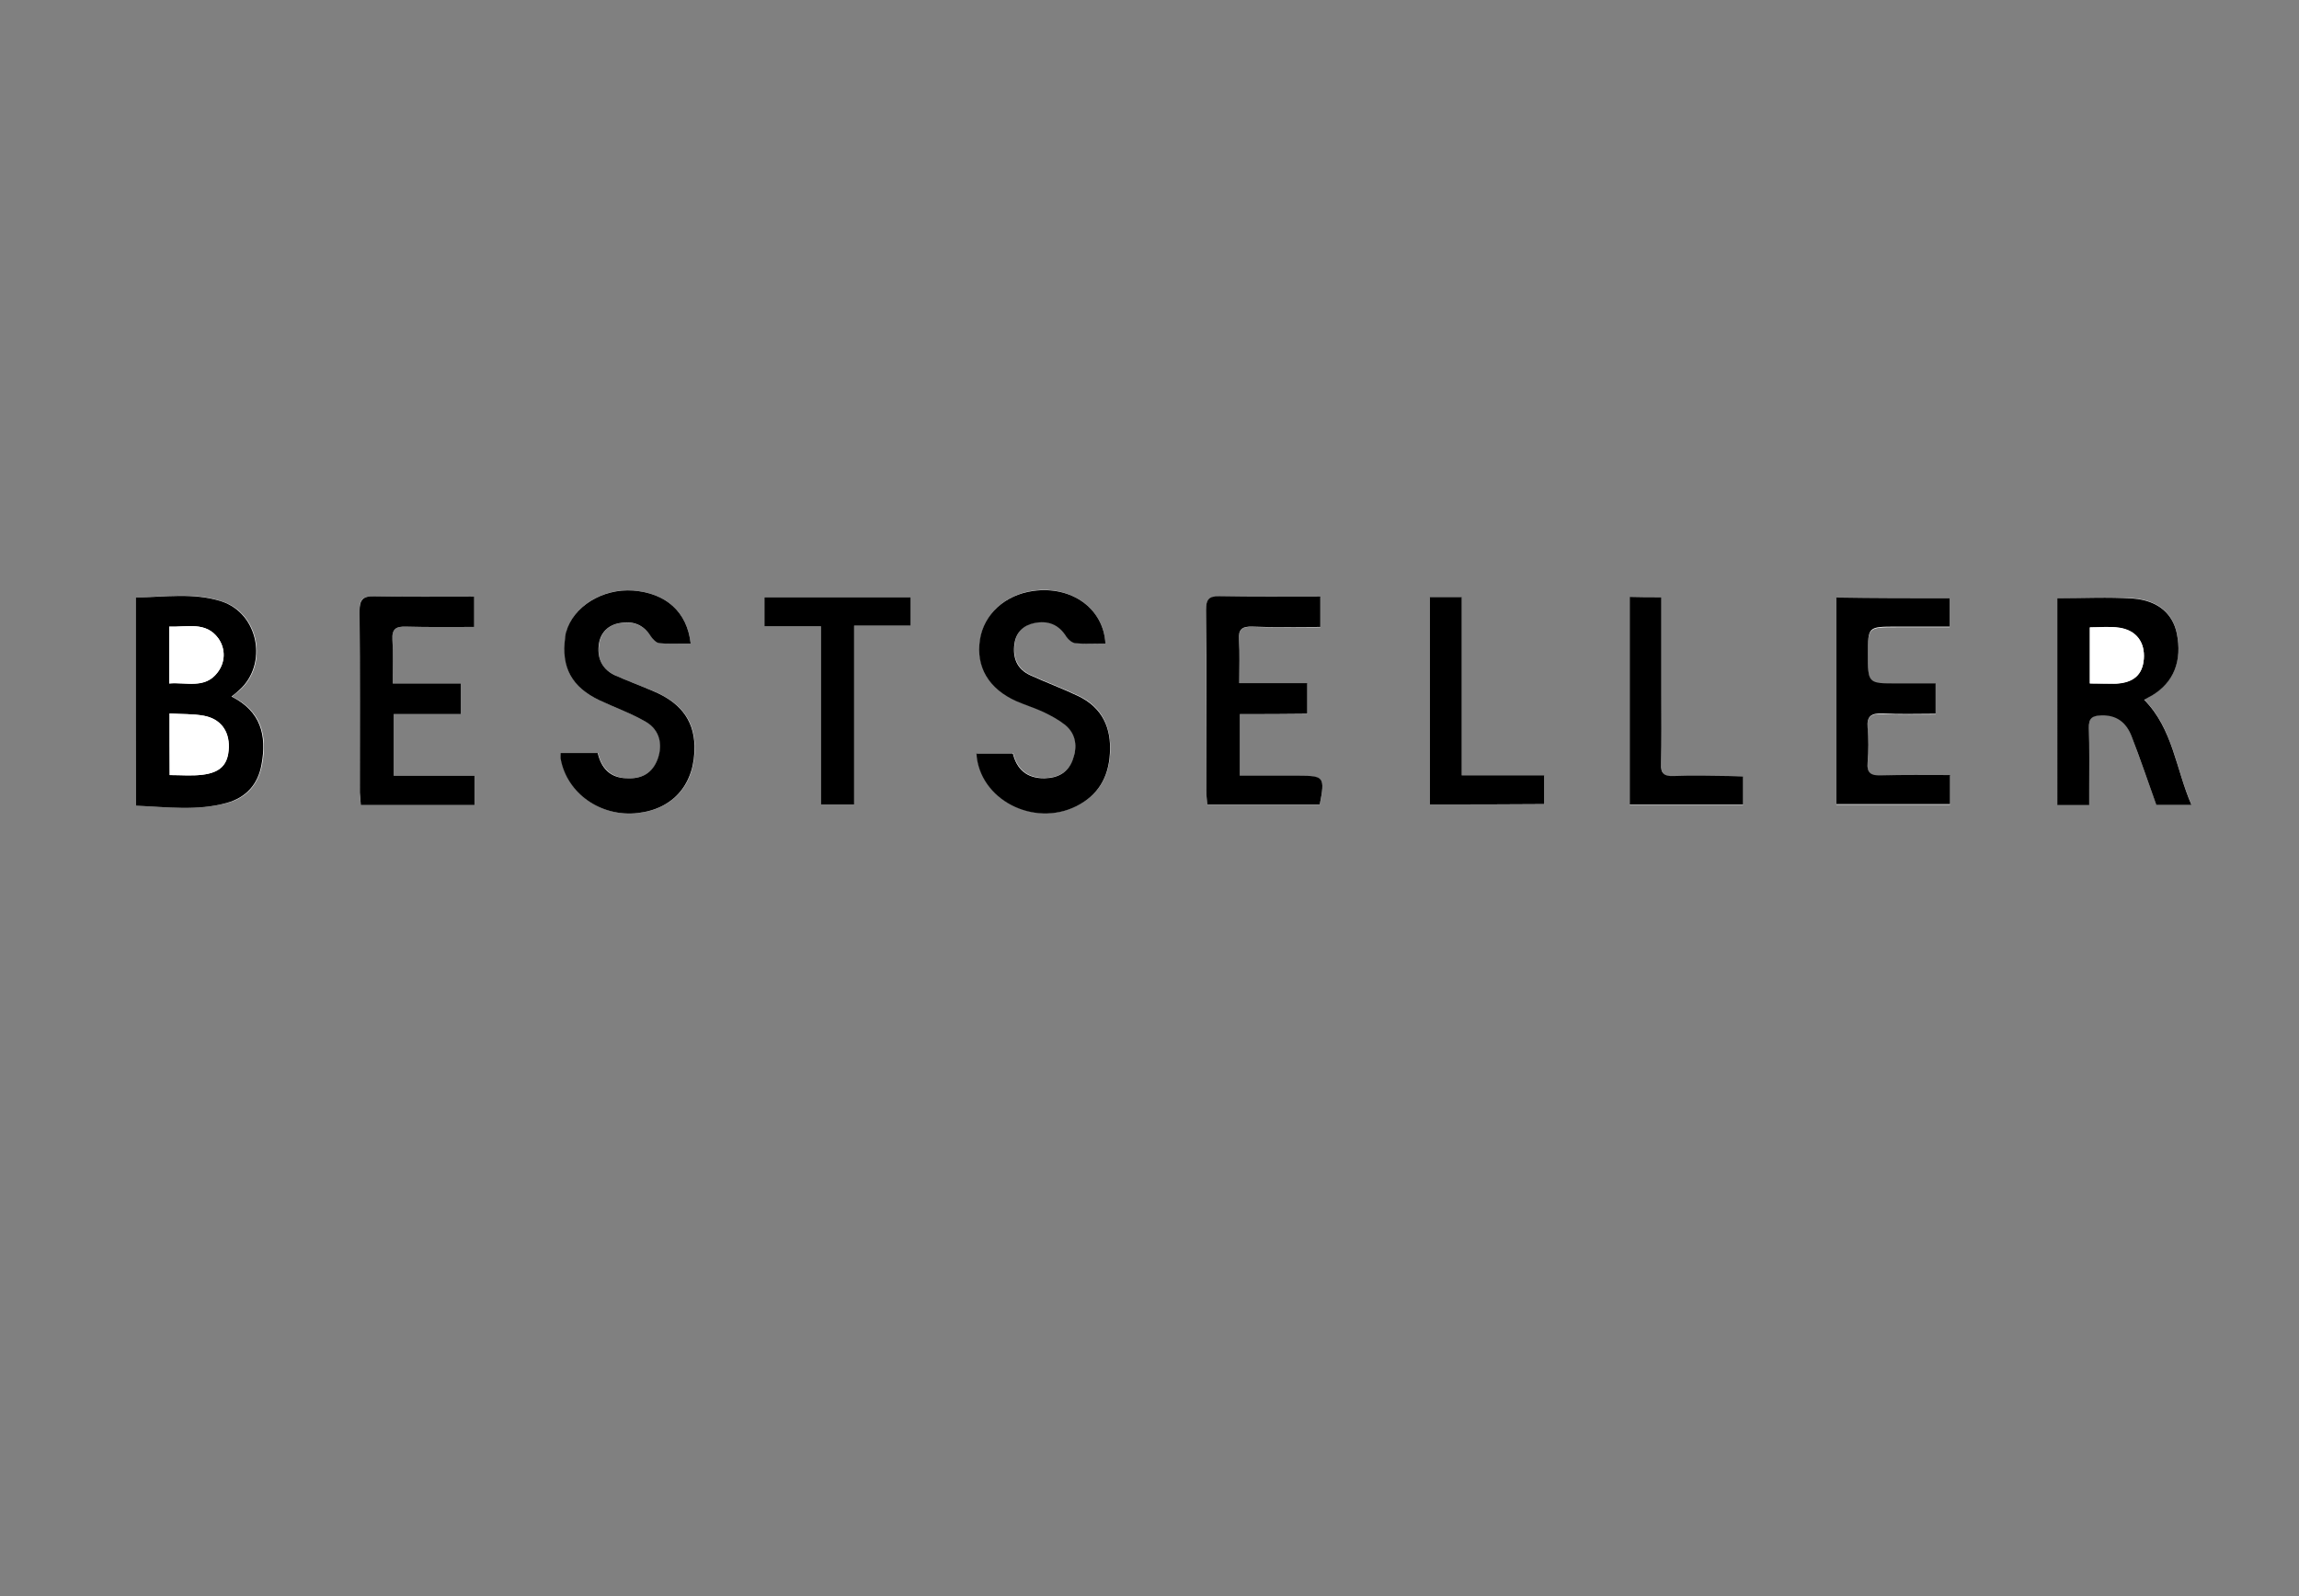 <?xml version="1.0" encoding="utf-8"?>
<!-- Generator: Adobe Illustrator 28.0.0, SVG Export Plug-In . SVG Version: 6.00 Build 0)  -->
<svg version="1.1" id="Lag_1" xmlns="http://www.w3.org/2000/svg" xmlns:xlink="http://www.w3.org/1999/xlink" x="0px" y="0px"
	 viewBox="0 0 720 500" style="enable-background:new 0 0 720 500;" xml:space="preserve">
<rect x="0" y="0" width="720" height="500" fill="#808080" stroke="none"/>
<style type="text/css">
	.st0{fill:#2A4475;}
	.st1{clip-path:url(#SVGID_00000008868278082310153340000014067691771572566932_);fill:#2A4475;}
	.st2{fill:#244486;}
	.st3{fill:none;}
	.st4{fill:#009DE0;}
	.st5{fill:#F4492B;}
	.st6{clip-path:url(#SVGID_00000137834033597168432760000001978231880578386578_);fill:#001B35;}
	.st7{fill-rule:evenodd;clip-rule:evenodd;fill:#001B35;}
	.st8{fill:#FDFDFD;}
	.st9{fill:#00A814;}
	.st10{fill:#01461A;}
	.st11{fill:#004D1A;}
	.st12{fill:#EEBC24;}
	.st13{fill:#009A14;}
	.st14{fill:#00A113;}
	.st15{fill:#00A613;}
	.st16{fill:#005419;}
	.st17{fill:#EEC22F;}
	.st18{fill:#EEC534;}
	.st19{fill:#EEB00F;}
	.st20{fill:#EDBE28;}
	.st21{fill:#009414;}
	.st22{fill:#EEC535;}
	.st23{fill:#006018;}
	.st24{fill:#EED74F;}
	.st25{fill:#EEB416;}
	.st26{fill:#EEDA52;}
	.st27{fill:#EEB81C;}
	.st28{fill:#EEB91F;}
	.st29{fill:#EEB618;}
	.st30{fill:#EEB517;}
	.st31{fill:#EEB313;}
	.st32{fill:#EEAD09;}
	.st33{fill:#EED44A;}
	.st34{fill:#006618;}
	.st35{fill:#007017;}
	.st36{fill:#008E15;}
	.st37{fill:#EEC12C;}
	.st38{fill:#EED146;}
	.st39{fill:#008816;}
	.st40{fill:#EEAF0C;}
	.st41{fill:#007117;}
	.st42{fill:#EEAB06;}
	.st43{fill:#007E16;}
	.st44{fill:#009215;}
	.st45{fill:#EEC635;}
	.st46{fill:#01A814;}
	.st47{fill:#EEA902;}
	.st48{fill:#007617;}
	.st49{fill:#006B17;}
	.st50{fill:#EEC02B;}
	.st51{fill:#EEC331;}
	.st52{fill:#EECA3C;}
	.st53{fill:#009914;}
	.st54{fill:#EEAD08;}
	.st55{fill:#EECE42;}
	.st56{fill:#EEC93C;}
	.st57{fill:#00A114;}
	.st58{fill:#005A19;}
	.st59{fill:#EECF43;}
	.st60{fill:#EECC40;}
	.st61{fill:#007C17;}
	.st62{fill:#008316;}
	.st63{fill:#EED247;}
	.st64{fill:#006319;}
	.st65{fill:#008616;}
	.st66{fill:#005319;}
	.st67{fill:#009415;}
	.st68{fill:#005C19;}
	.st69{fill:#008C15;}
	.st70{fill:#007A16;}
	.st71{fill:#018216;}
	.st72{fill:#007917;}
	.st73{fill:#004F1A;}
	.st74{fill:#00471A;}
	.st75{fill:#00481B;}
	.st76{fill:#005519;}
	.st77{fill:#00A013;}
	.st78{fill:#009F13;}
	.st79{fill:#005919;}
	.st80{fill:#009113;}
	.st81{fill:#EEDC55;}
	.st82{fill:#007517;}
	.st83{fill:#008216;}
	.st84{fill:#006C17;}
	.st85{fill:#006A18;}
	.st86{fill:#008116;}
	.st87{fill:#008F14;}
	.st88{fill:#FCFDFC;}
	.st89{fill:#007717;}
	.st90{fill:#006118;}
	.st91{fill:#008A15;}
	.st92{fill:#008016;}
	.st93{fill:#006718;}
	.st94{fill:#00481A;}
	.st95{fill:#004D19;}
	.st96{fill:#004A19;}
	.st97{fill:#009A13;}
	.st98{fill:#009213;}
	.st99{fill:#005218;}
	.st100{fill:#009713;}
	.st101{fill:#005518;}
	.st102{fill:#006218;}
	.st103{fill:#005618;}
	.st104{fill:#008015;}
	.st105{fill:#005C18;}
	.st106{fill:#007C16;}
	.st107{fill:#008F13;}
	.st108{fill:#007018;}
	.st109{fill:#008914;}
	.st110{fill:#006F17;}
	.st111{fill:#006A17;}
	.st112{fill:#008515;}
	.st113{fill:#015A18;}
	.st114{fill:#008115;}
	.st115{fill:#018714;}
	.st116{fill:#03691A;}
	.st117{fill:#028E14;}
	.st118{fill:#008D14;}
	.st119{fill:#005B18;}
	.st120{fill:#008615;}
	.st121{fill:#006818;}
	.st122{fill:#005818;}
	.st123{fill:#006518;}
	.st124{fill:#007716;}
	.st125{fill:#007D16;}
	.st126{fill:#006E17;}
	.st127{fill:#007217;}
	.st128{fill:#005D18;}
	.st129{fill:#006C18;}
	.st130{fill:#005418;}
	.st131{fill:#00A512;}
	.st132{fill:#007B17;}
	.st133{fill:#008A14;}
	.st134{fill:#018516;}
	.st135{fill:#EFDF59;}
	.st136{fill:#F6FAF6;}
	.st137{fill:#018C14;}
	.st138{fill:#028517;}
	.st139{fill:#29903A;}
	.st140{fill:#C20E1A;}
	.st141{fill:#FFFFFF;}
	.st142{fill:#284881;}
	.st143{fill:#569969;}
	.st144{fill:#FEFEFE;}
	.st145{fill:#222221;}
	.st146{fill:#E2A41A;}
	.st147{fill:#3B61A7;}
	.st148{fill:#FBFDFD;}
	.st149{fill:#049A9A;}
	.st150{fill:#029999;}
	.st151{fill:#7A7A79;}
	.st152{fill:#231815;}
	.st153{fill:#0097E0;}
	.st154{fill:#6F2595;}
	.st155{fill:#D16CA5;}
	.st156{fill:#A861AB;}
	.st157{fill:#CF66A1;}
	.st158{fill:#CB5B9A;}
	.st159{fill:#CD619E;}
	.st160{fill:#AC67AD;}
	.st161{fill:#B16DB0;}
	.st162{fill:#AD0866;}
	.st163{fill:#812990;}
	.st164{fill:#C54B90;}
	.st165{fill:#C75194;}
	.st166{fill:#A159A8;}
	.st167{fill:#CA5697;}
	.st168{fill:#D576AB;}
	.st169{fill:#C3418A;}
	.st170{fill:#7E2790;}
	.st171{fill:#C95D9B;}
	.st172{fill:#9C53A5;}
	.st173{fill:#B56FB1;}
	.st174{fill:#C13B87;}
	.st175{fill:#D371A8;}
	.st176{fill:#C4468D;}
	.st177{fill:#C5498F;}
	.st178{fill:#AA0061;}
	.st179{fill:#A35CA9;}
	.st180{fill:#AE68AE;}
	.st181{fill:#D77CAF;}
	.st182{fill:#BE3985;}
	.st183{fill:#C55394;}
	.st184{fill:#B41D73;}
	.st185{fill:#BB77B4;}
	.st186{fill:#BB2F7F;}
	.st187{fill:#C34A8F;}
	.st188{fill:#C74E93;}
	.st189{fill:#C75998;}
	.st190{fill:#AA0161;}
	.st191{fill:#C2428A;}
	.st192{fill:#B92B7C;}
	.st193{fill:#B72378;}
	.st194{fill:#C13E88;}
	.st195{fill:#A760AA;}
	.st196{fill:#AA0162;}
	.st197{fill:#C0428A;}
	.st198{fill:#AB0262;}
	.st199{fill:#D980B1;}
	.st200{fill:#984EA3;}
	.st201{fill:#B0156F;}
	.st202{fill:#C95295;}
	.st203{fill:#DA84B4;}
	.st204{fill:#CB5798;}
	.st205{fill:#BF7CB6;}
	.st206{fill:#AE0D68;}
	.st207{fill:#AB0363;}
	.st208{fill:#AA0262;}
	.st209{fill:#BF3784;}
	.st210{fill:#B0116B;}
	.st211{fill:#C482B9;}
	.st212{fill:#BE3482;}
	.st213{fill:#C086BC;}
	.st214{fill:#AB0463;}
	.st215{fill:#BF7DB6;}
	.st216{fill:#964BA0;}
	.st217{fill:#8F1178;}
	.st218{fill:#CE6EA5;}
	.st219{fill:#AA0464;}
	.st220{fill:#B774B3;}
	.st221{fill:#971679;}
	.st222{fill:#A25BA8;}
	.st223{fill:#872D91;}
	.st224{fill:#CC95C3;}
	.st225{fill:#CB659F;}
	.st226{fill:#B92E7F;}
	.st227{fill:#FFFEFE;}
	.st228{fill:#AA64AC;}
	.st229{fill:#B42278;}
	.st230{fill:#B72A7D;}
	.st231{fill:#AA0866;}
	.st232{fill:#AE0F6B;}
	.st233{fill:#9C2583;}
	.st234{fill:#99187A;}
	.st235{fill:#990F73;}
	.st236{fill:#AB0D6A;}
	.st237{fill:#AD146E;}
	.st238{fill:#FEFDFE;}
	.st239{fill:#B11A73;}
	.st240{fill:#AF1B73;}
	.st241{fill:#AC0A68;}
	.st242{fill:#A2388E;}
	.st243{fill:#CD6AA2;}
	.st244{fill:#A74495;}
	.st245{fill:#CFA6CF;}
	.st246{fill:#AE549F;}
	.st247{fill:#B12378;}
	.st248{fill:#930E74;}
	.st249{fill:#AA0A68;}
	.st250{fill:#AB0766;}
	.st251{fill:#C98FC0;}
	.st252{fill:#9F1273;}
	.st253{fill:#AC0866;}
	.st254{fill:#BB7AB6;}
	.st255{fill:#981D7E;}
	.st256{fill:#AF1871;}
	.st257{fill:#AD116D;}
	.st258{fill:#C589BD;}
	.st259{fill:#BE7FB8;}
	.st260{fill:#C183BA;}
	.st261{fill:#AC2A80;}
	.st262{fill:#AD3588;}
	.st263{fill:#AF4090;}
	.st264{fill:#B24A96;}
	.st265{fill:#B5579E;}
	.st266{fill:#AD2F83;}
	.st267{fill:#AC1F78;}
	.st268{fill:#AA116E;}
	.st269{fill:#AF116C;}
	.st270{fill:#B359A0;}
	.st271{fill:#B761A5;}
	.st272{fill:#BA6AAB;}
	.st273{fill:#BE7AB5;}
	.st274{fill:#C286BC;}
	.st275{fill:#C793C4;}
	.st276{fill:#D3B0D5;}
	.st277{fill:#CC9FCB;}
	.st278{fill:#D9B9DA;}
	.st279{fill:#B4297C;}
	.st280{fill:#B73180;}
	.st281{fill:#C48DC0;}
	.st282{fill:#A01A79;}
	.st283{fill:#9D2481;}
	.st284{fill:#B41F74;}
	.st285{fill:#A02F88;}
	.st286{fill:#B24F9A;}
	.st287{fill:#BB72B0;}
	.st288{fill:#D7B9DA;}
	.st289{fill:#E1CBE4;}
	.st290{fill:#DCC2DF;}
	.st291{fill:#E3CBE3;}
	.st292{fill:#E6D5E9;}
	.st293{fill:#B72679;}
	.st294{fill:#A5267F;}
	.st295{fill:#BE3C86;}
	.st296{fill:#BA2F7E;}
	.st297{fill:#A5368B;}
	.st298{fill:#ECDFEF;}
	.st299{fill:#A82F86;}
	.st300{fill:#C44E91;}
	.st301{fill:#AC4896;}
	.st302{fill:#AC3F8F;}
	.st303{fill:#AA398B;}
	.st304{fill:#F2E8F3;}
	.st305{fill:#B0539D;}
	.st306{fill:#B35BA2;}
	.st307{fill:#B665A8;}
	.st308{fill-rule:evenodd;clip-rule:evenodd;}
	.st309{fill-rule:evenodd;clip-rule:evenodd;fill:#F1F1F2;}
	.st310{fill-rule:evenodd;clip-rule:evenodd;fill:#E8E9EA;}
	.st311{fill-rule:evenodd;clip-rule:evenodd;fill:#DFE0E1;}
	.st312{fill-rule:evenodd;clip-rule:evenodd;fill:#D7D8D9;}
	.st313{fill-rule:evenodd;clip-rule:evenodd;fill:#CECFD1;}
	.st314{fill-rule:evenodd;clip-rule:evenodd;fill:#C6C7C9;}
	.st315{fill-rule:evenodd;clip-rule:evenodd;fill:#BDBFC1;}
	.st316{fill-rule:evenodd;clip-rule:evenodd;fill:#B5B6B8;}
	.st317{fill-rule:evenodd;clip-rule:evenodd;fill:#ACAEB0;}
	.st318{fill-rule:evenodd;clip-rule:evenodd;fill:#A4A6A8;}
	.st319{fill-rule:evenodd;clip-rule:evenodd;fill:#9C9EA0;}
	.st320{fill-rule:evenodd;clip-rule:evenodd;fill:#949698;}
	.st321{fill-rule:evenodd;clip-rule:evenodd;fill:#8D8E91;}
	.st322{fill-rule:evenodd;clip-rule:evenodd;fill:#87898B;}
	.st323{fill-rule:evenodd;clip-rule:evenodd;fill:#808183;}
	.st324{fill-rule:evenodd;clip-rule:evenodd;fill:#787A7C;}
	.st325{fill-rule:evenodd;clip-rule:evenodd;fill:#717274;}
	.st326{fill-rule:evenodd;clip-rule:evenodd;fill:#696A6C;}
	.st327{fill-rule:evenodd;clip-rule:evenodd;fill:#616264;}
	.st328{fill-rule:evenodd;clip-rule:evenodd;fill:#59595B;}
	.st329{fill-rule:evenodd;clip-rule:evenodd;fill:#505052;}
	.st330{fill-rule:evenodd;clip-rule:evenodd;fill:#474749;}
	.st331{fill-rule:evenodd;clip-rule:evenodd;fill:#3B3B3C;}
	.st332{fill-rule:evenodd;clip-rule:evenodd;fill:#272728;}
	.st333{fill-rule:evenodd;clip-rule:evenodd;fill:#2360A5;}
	.st334{fill-rule:evenodd;clip-rule:evenodd;fill:#2560A5;}
	.st335{fill-rule:evenodd;clip-rule:evenodd;fill:#2561A6;}
	.st336{fill-rule:evenodd;clip-rule:evenodd;fill:#2762A6;}
	.st337{fill-rule:evenodd;clip-rule:evenodd;fill:#2763A7;}
	.st338{fill-rule:evenodd;clip-rule:evenodd;fill:#2963A7;}
	.st339{fill-rule:evenodd;clip-rule:evenodd;fill:#2C63A7;}
	.st340{fill-rule:evenodd;clip-rule:evenodd;fill:#2C64A8;}
	.st341{fill-rule:evenodd;clip-rule:evenodd;fill:#2E64A8;}
	.st342{fill-rule:evenodd;clip-rule:evenodd;fill:#2F65A9;}
	.st343{fill-rule:evenodd;clip-rule:evenodd;fill:#3166AA;}
	.st344{fill-rule:evenodd;clip-rule:evenodd;fill:#3367AA;}
	.st345{fill-rule:evenodd;clip-rule:evenodd;fill:#3568AB;}
	.st346{fill-rule:evenodd;clip-rule:evenodd;fill:#3868AB;}
	.st347{fill-rule:evenodd;clip-rule:evenodd;fill:#3A69AC;}
	.st348{fill-rule:evenodd;clip-rule:evenodd;fill:#3C6BAD;}
	.st349{fill-rule:evenodd;clip-rule:evenodd;fill:#3E6BAD;}
	.st350{fill-rule:evenodd;clip-rule:evenodd;fill:#406BAD;}
	.st351{fill-rule:evenodd;clip-rule:evenodd;fill:#406CAE;}
	.st352{fill-rule:evenodd;clip-rule:evenodd;fill:#426DAE;}
	.st353{fill-rule:evenodd;clip-rule:evenodd;fill:#416EAE;}
	.st354{fill-rule:evenodd;clip-rule:evenodd;fill:#436EAE;}
	.st355{fill-rule:evenodd;clip-rule:evenodd;fill:#456EAE;}
	.st356{fill-rule:evenodd;clip-rule:evenodd;fill:#456FAF;}
	.st357{fill-rule:evenodd;clip-rule:evenodd;fill:#4770AF;}
	.st358{fill-rule:evenodd;clip-rule:evenodd;fill:#4971B0;}
	.st359{fill-rule:evenodd;clip-rule:evenodd;fill:#4B71B0;}
	.st360{fill-rule:evenodd;clip-rule:evenodd;fill:#4B73B1;}
	.st361{fill-rule:evenodd;clip-rule:evenodd;fill:#4D73B1;}
	.st362{fill-rule:evenodd;clip-rule:evenodd;fill:#4F74B2;}
	.st363{fill-rule:evenodd;clip-rule:evenodd;fill:#5175B2;}
	.st364{fill-rule:evenodd;clip-rule:evenodd;fill:#5276B3;}
	.st365{fill-rule:evenodd;clip-rule:evenodd;fill:#5476B3;}
	.st366{fill-rule:evenodd;clip-rule:evenodd;fill:#5478B4;}
	.st367{fill-rule:evenodd;clip-rule:evenodd;fill:#5678B4;}
	.st368{fill-rule:evenodd;clip-rule:evenodd;fill:#5779B6;}
	.st369{fill-rule:evenodd;clip-rule:evenodd;fill:#597AB7;}
	.st370{fill-rule:evenodd;clip-rule:evenodd;fill:#5A7BB7;}
	.st371{fill-rule:evenodd;clip-rule:evenodd;fill:#5C7CB8;}
	.st372{fill-rule:evenodd;clip-rule:evenodd;fill:#5E7DB8;}
	.st373{fill-rule:evenodd;clip-rule:evenodd;fill:#5E7EB9;}
	.st374{fill-rule:evenodd;clip-rule:evenodd;fill:#607EB9;}
	.st375{fill-rule:evenodd;clip-rule:evenodd;fill:#617FB9;}
	.st376{fill-rule:evenodd;clip-rule:evenodd;fill:#6280BA;}
	.st377{fill-rule:evenodd;clip-rule:evenodd;fill:#6381BA;}
	.st378{fill-rule:evenodd;clip-rule:evenodd;fill:#6582BB;}
	.st379{fill-rule:evenodd;clip-rule:evenodd;fill:#6783BB;}
	.st380{fill-rule:evenodd;clip-rule:evenodd;fill:#6984BC;}
	.st381{fill-rule:evenodd;clip-rule:evenodd;fill:#6A86BE;}
	.st382{fill-rule:evenodd;clip-rule:evenodd;fill:#6C86BE;}
	.st383{fill-rule:evenodd;clip-rule:evenodd;fill:#6E88BF;}
	.st384{fill-rule:evenodd;clip-rule:evenodd;fill:#708AC0;}
	.st385{fill-rule:evenodd;clip-rule:evenodd;fill:#718AC0;}
	.st386{fill-rule:evenodd;clip-rule:evenodd;fill:#738CC1;}
	.st387{fill-rule:evenodd;clip-rule:evenodd;fill:#758DC1;}
	.st388{fill-rule:evenodd;clip-rule:evenodd;fill:#778FC2;}
	.st389{fill-rule:evenodd;clip-rule:evenodd;fill:#788FC2;}
	.st390{fill-rule:evenodd;clip-rule:evenodd;fill:#7A92C5;}
	.st391{fill-rule:evenodd;clip-rule:evenodd;fill:#7B92C5;}
	.st392{fill-rule:evenodd;clip-rule:evenodd;fill:#7D93C5;}
	.st393{fill-rule:evenodd;clip-rule:evenodd;fill:#7D94C6;}
	.st394{fill-rule:evenodd;clip-rule:evenodd;fill:#7F95C7;}
	.st395{fill-rule:evenodd;clip-rule:evenodd;fill:#7F96C8;}
	.st396{fill-rule:evenodd;clip-rule:evenodd;fill:#8197C8;}
	.st397{fill-rule:evenodd;clip-rule:evenodd;fill:#8297C8;}
	.st398{fill-rule:evenodd;clip-rule:evenodd;fill:#8399C9;}
	.st399{fill-rule:evenodd;clip-rule:evenodd;fill:#8499C9;}
	.st400{fill-rule:evenodd;clip-rule:evenodd;fill:#869AC9;}
	.st401{fill-rule:evenodd;clip-rule:evenodd;fill:#869BCA;}
	.st402{fill-rule:evenodd;clip-rule:evenodd;fill:#889CCA;}
	.st403{fill-rule:evenodd;clip-rule:evenodd;fill:#8A9CCB;}
	.st404{fill-rule:evenodd;clip-rule:evenodd;fill:#8A9ECC;}
	.st405{fill-rule:evenodd;clip-rule:evenodd;fill:#8C9ECC;}
	.st406{fill-rule:evenodd;clip-rule:evenodd;fill:#8CA0CD;}
	.st407{fill-rule:evenodd;clip-rule:evenodd;fill:#8EA0CD;}
	.st408{fill-rule:evenodd;clip-rule:evenodd;fill:#8FA1CD;}
	.st409{fill-rule:evenodd;clip-rule:evenodd;fill:#90A2CE;}
	.st410{fill-rule:evenodd;clip-rule:evenodd;fill:#91A3CE;}
	.st411{fill-rule:evenodd;clip-rule:evenodd;fill:#94A5D0;}
	.st412{fill-rule:evenodd;clip-rule:evenodd;fill:#95A7D1;}
	.st413{fill-rule:evenodd;clip-rule:evenodd;fill:#97A7D2;}
	.st414{fill-rule:evenodd;clip-rule:evenodd;fill:#99A9D3;}
	.st415{fill-rule:evenodd;clip-rule:evenodd;fill:#9BAAD3;}
	.st416{fill-rule:evenodd;clip-rule:evenodd;fill:#9DACD4;}
	.st417{fill-rule:evenodd;clip-rule:evenodd;fill:#9FAFD6;}
	.st418{fill-rule:evenodd;clip-rule:evenodd;fill:#A1AFD6;}
	.st419{fill-rule:evenodd;clip-rule:evenodd;fill:#A3B1D7;}
	.st420{fill-rule:evenodd;clip-rule:evenodd;fill:#A5B4D8;}
	.st421{fill-rule:evenodd;clip-rule:evenodd;fill:#A7B4D9;}
	.st422{fill-rule:evenodd;clip-rule:evenodd;fill:#A9B7DA;}
	.st423{fill-rule:evenodd;clip-rule:evenodd;fill:#ABB8DA;}
	.st424{fill-rule:evenodd;clip-rule:evenodd;fill:#ACB9DB;}
	.st425{fill-rule:evenodd;clip-rule:evenodd;fill:#AEBADB;}
	.st426{fill-rule:evenodd;clip-rule:evenodd;fill:#B0BBDB;}
	.st427{fill-rule:evenodd;clip-rule:evenodd;fill:#B0BCDD;}
	.st428{fill-rule:evenodd;clip-rule:evenodd;fill:#B2BDDD;}
	.st429{fill-rule:evenodd;clip-rule:evenodd;fill:#B4BFDE;}
	.st430{fill-rule:evenodd;clip-rule:evenodd;fill:#B6C0DE;}
	.st431{fill-rule:evenodd;clip-rule:evenodd;fill:#B9C3E0;}
	.st432{fill-rule:evenodd;clip-rule:evenodd;fill:#BBC3E0;}
	.st433{fill-rule:evenodd;clip-rule:evenodd;fill:#BBC5E1;}
	.st434{fill-rule:evenodd;clip-rule:evenodd;fill:#BDC6E1;}
	.st435{fill-rule:evenodd;clip-rule:evenodd;fill:#C1CBE5;}
	.st436{fill-rule:evenodd;clip-rule:evenodd;fill:#C3CBE5;}
	.st437{fill-rule:evenodd;clip-rule:evenodd;fill:#C6CEE7;}
	.st438{fill-rule:evenodd;clip-rule:evenodd;fill:#C8CFE7;}
	.st439{fill-rule:evenodd;clip-rule:evenodd;fill:#C8D1E8;}
	.st440{fill-rule:evenodd;clip-rule:evenodd;fill:#CAD1E8;}
	.st441{fill-rule:evenodd;clip-rule:evenodd;fill:#CDD2E8;}
	.st442{fill-rule:evenodd;clip-rule:evenodd;fill:#CDD4EA;}
	.st443{fill-rule:evenodd;clip-rule:evenodd;fill:#CFD5EA;}
	.st444{fill-rule:evenodd;clip-rule:evenodd;fill:#D0D7EB;}
	.st445{fill-rule:evenodd;clip-rule:evenodd;fill:#D2D8EB;}
	.st446{fill-rule:evenodd;clip-rule:evenodd;fill:#D4D9EB;}
	.st447{fill-rule:evenodd;clip-rule:evenodd;fill:#D4DAED;}
	.st448{fill-rule:evenodd;clip-rule:evenodd;fill:#D6DBED;}
	.st449{fill-rule:evenodd;clip-rule:evenodd;fill:#D7DDEE;}
	.st450{fill-rule:evenodd;clip-rule:evenodd;fill:#D9DEEE;}
	.st451{fill-rule:evenodd;clip-rule:evenodd;fill:#DBDFEE;}
	.st452{fill-rule:evenodd;clip-rule:evenodd;fill:#DCE1F0;}
	.st453{fill-rule:evenodd;clip-rule:evenodd;fill:#DEE2F0;}
	.st454{fill-rule:evenodd;clip-rule:evenodd;fill:#DBDCDD;}
	.st455{fill-rule:evenodd;clip-rule:evenodd;fill:#D9DADB;}
	.st456{fill-rule:evenodd;clip-rule:evenodd;fill:#D5D6D7;}
	.st457{fill-rule:evenodd;clip-rule:evenodd;fill:#D3D4D5;}
	.st458{fill-rule:evenodd;clip-rule:evenodd;fill:#D0D1D3;}
	.st459{fill-rule:evenodd;clip-rule:evenodd;fill:#CCCDCF;}
	.st460{fill-rule:evenodd;clip-rule:evenodd;fill:#CACBCD;}
	.st461{fill-rule:evenodd;clip-rule:evenodd;fill:#C8C9CB;}
	.st462{fill-rule:evenodd;clip-rule:evenodd;fill:#C4C5C7;}
	.st463{fill-rule:evenodd;clip-rule:evenodd;fill:#C1C3C5;}
	.st464{fill-rule:evenodd;clip-rule:evenodd;fill:#BFC1C3;}
	.st465{fill-rule:evenodd;clip-rule:evenodd;fill:#BBBCBF;}
	.st466{fill-rule:evenodd;clip-rule:evenodd;fill:#B9BABC;}
	.st467{fill-rule:evenodd;clip-rule:evenodd;fill:#B7B8BA;}
	.st468{fill-rule:evenodd;clip-rule:evenodd;fill:#B3B4B6;}
	.st469{fill-rule:evenodd;clip-rule:evenodd;fill:#B0B2B4;}
	.st470{fill-rule:evenodd;clip-rule:evenodd;fill:#AEB0B2;}
	.st471{fill-rule:evenodd;clip-rule:evenodd;fill:#AAACAE;}
	.st472{fill-rule:evenodd;clip-rule:evenodd;fill:#A8AAAC;}
	.st473{fill-rule:evenodd;clip-rule:evenodd;fill:#A6A8AA;}
	.st474{fill-rule:evenodd;clip-rule:evenodd;fill:#A2A4A6;}
	.st475{fill-rule:evenodd;clip-rule:evenodd;fill:#A0A2A4;}
	.st476{fill-rule:evenodd;clip-rule:evenodd;fill:#9EA0A2;}
	.st477{fill-rule:evenodd;clip-rule:evenodd;fill:#9A9C9E;}
	.st478{fill-rule:evenodd;clip-rule:evenodd;fill:#989A9C;}
	.st479{fill-rule:evenodd;clip-rule:evenodd;fill:#96989A;}
	.st480{fill-rule:evenodd;clip-rule:evenodd;fill:#929496;}
	.st481{fill-rule:evenodd;clip-rule:evenodd;fill:#919295;}
	.st482{fill-rule:evenodd;clip-rule:evenodd;fill:#8F9093;}
	.st483{fill-rule:evenodd;clip-rule:evenodd;fill:#8B8C8F;}
	.st484{fill-rule:evenodd;clip-rule:evenodd;fill:#898A8D;}
	.st485{fill-rule:evenodd;clip-rule:evenodd;fill:#858789;}
	.st486{fill-rule:evenodd;clip-rule:evenodd;fill:#838587;}
	.st487{fill-rule:evenodd;clip-rule:evenodd;fill:#828385;}
	.st488{fill-rule:evenodd;clip-rule:evenodd;fill:#7E7F82;}
	.st489{fill-rule:evenodd;clip-rule:evenodd;fill:#7C7D80;}
	.st490{fill-rule:evenodd;clip-rule:evenodd;fill:#7A7B7E;}
	.st491{fill-rule:evenodd;clip-rule:evenodd;fill:#76787A;}
	.st492{fill-rule:evenodd;clip-rule:evenodd;fill:#757678;}
	.st493{fill-rule:evenodd;clip-rule:evenodd;fill:#737476;}
	.st494{fill-rule:evenodd;clip-rule:evenodd;fill:#6F7072;}
	.st495{fill-rule:evenodd;clip-rule:evenodd;fill:#6D6E70;}
	.st496{fill-rule:evenodd;clip-rule:evenodd;fill:#6B6C6E;}
	.st497{fill-rule:evenodd;clip-rule:evenodd;fill:#67686A;}
	.st498{fill-rule:evenodd;clip-rule:evenodd;fill:#656668;}
	.st499{fill-rule:evenodd;clip-rule:evenodd;fill:#636466;}
	.st500{fill-rule:evenodd;clip-rule:evenodd;fill:#5F6062;}
	.st501{fill-rule:evenodd;clip-rule:evenodd;fill:#5D5E60;}
	.st502{fill-rule:evenodd;clip-rule:evenodd;fill:#5B5C5E;}
	.st503{fill-rule:evenodd;clip-rule:evenodd;fill:#575759;}
	.st504{fill-rule:evenodd;clip-rule:evenodd;fill:#555557;}
	.st505{fill-rule:evenodd;clip-rule:evenodd;fill:#525355;}
	.st506{fill-rule:evenodd;clip-rule:evenodd;fill:#4E4E50;}
	.st507{fill-rule:evenodd;clip-rule:evenodd;fill:#4C4C4E;}
	.st508{fill-rule:evenodd;clip-rule:evenodd;fill:#4A494B;}
	.st509{fill-rule:evenodd;clip-rule:evenodd;fill:#454546;}
	.st510{fill-rule:evenodd;clip-rule:evenodd;fill:#434244;}
	.st511{fill-rule:evenodd;clip-rule:evenodd;fill:#3F3F40;}
	.st512{fill-rule:evenodd;clip-rule:evenodd;fill:#363637;}
	.st513{fill-rule:evenodd;clip-rule:evenodd;fill:#323132;}
	.st514{fill-rule:evenodd;clip-rule:evenodd;fill:#2D2C2D;}
	.st515{fill-rule:evenodd;clip-rule:evenodd;fill:#212122;}
	.st516{fill-rule:evenodd;clip-rule:evenodd;fill:#1B1B1B;}
	.st517{fill-rule:evenodd;clip-rule:evenodd;fill:#131313;}
	.st518{fill:#DDE3E7;}
	.st519{fill:#F5B100;}
	.st520{fill:#080808;}
	.st521{fill:#213246;}
	.st522{fill:#020202;}
	.st523{fill:#FEFEFD;}
	.st524{fill:#F4A608;}
	.st525{fill:#F5A604;}
	.st526{fill:#C10E20;}
	.st527{fill:#ED8007;}
	.st528{fill:#B79336;}
	.st529{fill:#1E1D19;}
	.st530{fill:#917A42;}
	.st531{fill:#B9953B;}
	.st532{fill:#D0B16E;}
	.st533{fill:#D4B573;}
	.st534{fill:#B09558;}
	.st535{fill:#A2894F;}
	.st536{fill:#C5A96E;}
	.st537{fill:#B1965A;}
	.st538{fill:#A08850;}
	.st539{fill:#BB9E5E;}
	.st540{fill:#AC9256;}
	.st541{fill:#C0A261;}
	.st542{fill:#A68C50;}
	.st543{fill:#AA9054;}
	.st544{fill:#907A42;}
	.st545{fill:#C3A562;}
	.st546{fill:#B89C5D;}
	.st547{fill:#D5B573;}
	.st548{fill:#978048;}
	.st549{fill:#BA963B;}
	.st550{fill:#C9A85E;}
	.st551{fill:#D4B26D;}
	.st552{fill:#C09C45;}
	.st553{fill:#C8A65A;}
	.st554{fill:#8D8075;}
	.st555{fill:#C4A04C;}
	.st556{fill:#D0AF69;}
	.st557{fill:#FDE3B3;}
	.st558{fill:#C8A557;}
	.st559{fill:#ECCF9A;}
	.st560{fill:#C6A351;}
	.st561{fill:#CAA960;}
	.st562{fill:#E1C385;}
	.st563{fill:#F1D5A3;}
	.st564{fill:#C8A658;}
	.st565{fill:#E4C994;}
	.st566{fill:#FBE1B1;}
	.st567{fill:#DCBD7C;}
	.st568{fill:#C7A557;}
	.st569{fill:#C7A556;}
	.st570{fill:#FCE3B3;}
	.st571{fill:#CAA95F;}
	.st572{fill:#EACE98;}
	.st573{fill:#F8DEAE;}
	.st574{fill:#DCBC7A;}
	.st575{fill:#D6BA80;}
	.st576{fill:#E6C991;}
	.st577{fill:#F9DFAF;}
	.st578{fill:#E0C183;}
	.st579{fill:#F1D5A2;}
	.st580{fill:#C7A455;}
	.st581{fill:#E4C68A;}
	.st582{fill:#CFAF69;}
	.st583{fill:#D0AF6A;}
	.st584{fill:#E8CC95;}
	.st585{fill:#C9A960;}
	.st586{fill:#DFC183;}
	.st587{fill:#F5DBAA;}
	.st588{fill:#EACE9A;}
	.st589{fill:#C9A85F;}
	.st590{fill:#EDD19C;}
	.st591{fill:#F1D6A3;}
	.st592{fill:#F0D5A2;}
	.st593{fill:#F2D6A4;}
	.st594{fill:#DBBC7B;}
	.st595{fill:#E5C78E;}
	.st596{fill:#F6DCAA;}
	.st597{fill:#F4D9A8;}
	.st598{fill:#E8CB94;}
	.st599{fill:#CEAE68;}
	.st600{fill:#EED29D;}
	.st601{fill:#D6B572;}
	.st602{fill:#FADFAF;}
	.st603{fill:#EFD3A0;}
	.st604{fill:#CAA961;}
	.st605{fill:#F4D9A7;}
	.st606{fill:#D5B46F;}
	.st607{fill:#C4A14E;}
	.st608{fill:#EFD4A2;}
	.st609{fill:#E7CA92;}
	.st610{fill:#BA963C;}
	.st611{fill:#F3D9A7;}
	.st612{fill:#C6A556;}
	.st613{fill:#D7B672;}
	.st614{fill:#DABB7A;}
	.st615{fill:#F9DFAE;}
	.st616{fill:#E4C78D;}
	.st617{fill:#E5CA96;}
	.st618{fill:#C6A455;}
	.st619{fill:#C3A04D;}
	.st620{fill:#E0C284;}
	.st621{fill:#D4B36F;}
	.st622{fill:#E7CC98;}
	.st623{fill:#EFD39F;}
	.st624{fill:#F3D9A8;}
	.st625{fill:#E3C68D;}
	.st626{fill:#F6DCAB;}
	.st627{fill:#DBBC7A;}
	.st628{fill:#C9A961;}
	.st629{fill:#DEC083;}
	.st630{fill:#CFAE69;}
	.st631{fill:#D5B36F;}
	.st632{fill:#DFC285;}
	.st633{fill:#E8CD96;}
	.st634{fill:#DBBB7A;}
	.st635{fill:#BE9B44;}
	.st636{fill:#C9A860;}
	.st637{fill:#F7DCAC;}
	.st638{fill:#E4C68C;}
	.st639{fill:#B49236;}
	.st640{fill:#BE9A44;}
	.st641{fill:#CAAC67;}
	.st642{fill:#BC983F;}
	.st643{fill:#EBCF99;}
	.st644{fill:#E8CB93;}
	.st645{fill:#D9BE88;}
	.st646{fill:#DEC48E;}
	.st647{fill:#E6C88E;}
	.st648{fill:#657635;}
	.st649{fill:#D3B16C;}
	.st650{fill:#C7A452;}
	.st651{fill:#D5B36D;}
	.st652{fill:#BC993F;}
	.st653{fill:#C7A555;}
	.st654{fill:#D9BE87;}
	.st655{fill:#DFC081;}
	.st656{fill:#CCAB61;}
	.st657{fill:#EBCF9A;}
	.st658{fill:#E6C88F;}
	.st659{fill:#F5D9A8;}
	.st660{fill:#E4CA95;}
	.st661{fill:#C09C46;}
	.st662{fill:#BB973D;}
	.st663{fill:#F7DCAB;}
	.st664{fill:#EACD97;}
	.st665{fill:#BC983E;}
	.st666{fill:#FEFFFF;}
	.st667{fill:#E9CC95;}
	.st668{fill:#EDD09B;}
	.st669{fill:#C8A659;}
	.st670{fill:#F3D8A7;}
	.st671{fill:#F0D3A0;}
	.st672{fill:#C6A352;}
	.st673{fill:#E8CC94;}
	.st674{fill:#C4A14F;}
	.st675{fill:#DABE88;}
	.st676{fill:#DABA77;}
	.st677{fill:#FCE2B3;}
	.st678{fill:#C6A453;}
	.st679{fill:#F9DEAE;}
	.st680{fill:#DEC38E;}
	.st681{fill:#E5C88E;}
	.st682{fill:#D4B36D;}
	.st683{fill:#E5C78D;}
	.st684{fill:#EED19D;}
	.st685{fill:#BF9B44;}
	.st686{fill:#D7B773;}
	.st687{fill:#D8B672;}
	.st688{fill:#EDD09C;}
	.st689{fill:#F5DAA9;}
	.st690{fill:#E4C995;}
	.st691{fill:#D4B46F;}
	.st692{fill:#D6B571;}
	.st693{fill:#E5C88F;}
	.st694{fill:#F9E0B0;}
	.st695{fill:#DEBF81;}
	.st696{fill:#EFD4A0;}
	.st697{fill:#BF9B45;}
	.st698{fill:#C7A558;}
	.st699{fill:#F2D7A5;}
	.st700{fill:#C4A250;}
	.st701{fill:#E1C386;}
	.st702{fill:#C29F4B;}
	.st703{fill:#DBBB7B;}
	.st704{fill:#DEC38D;}
	.st705{fill:#D6B97C;}
	.st706{fill:#EBCF9B;}
	.st707{fill:#D6B46F;}
	.st708{fill:#DEC28C;}
	.st709{fill:#ECD09C;}
	.st710{fill:#F8DDAD;}
	.st711{fill:#B9963C;}
	.st712{fill:#DCBD7D;}
	.st713{fill:#C3A14E;}
	.st714{fill:#F4DAA9;}
	.st715{fill:#E7CB94;}
	.st716{fill:#C6A457;}
	.st717{fill:#EED39F;}
	.st718{fill:#DFC082;}
	.st719{fill:#E1C488;}
	.st720{fill:#D7B673;}
	.st721{fill:#DABC7B;}
	.st722{fill:#C8A85F;}
	.st723{fill:#E3C68C;}
	.st724{fill:#BE9B45;}
	.st725{fill:#C4D8D8;}
	.st726{fill:#D5E2E1;}
	.st727{fill:#ABAAA9;}
	.st728{fill:#979A9A;}
	.st729{fill:#9CA5A5;}
	.st730{fill:#ACB9B9;}
	.st731{fill:#CDE1E0;}
	.st732{fill:#C6D7D7;}
	.st733{fill:#C9F2F2;}
	.st734{fill:#C1EAEA;}
	.st735{fill:#C5A351;}
	.st736{fill:#CCAA61;}
	.st737{fill:#C3A04C;}
	.st738{fill:#BB973C;}
	.st739{fill:#EFD29E;}
	.st740{fill:#E3C589;}
	.st741{fill:#FAE0B0;}
	.st742{fill:#F7DCAA;}
	.st743{fill:#EED19C;}
	.st744{fill:#D7BB82;}
	.st745{fill:#070605;}
	.st746{fill:#050404;}
	.st747{fill:#080908;}
	.st748{fill:#C4A14D;}
	.st749{fill:#FBFBFA;}
	.st750{fill:#EACF9A;}
	.st751{fill:#F6DBAA;}
	.st752{fill:#DCBC7B;}
	.st753{fill:#DFC48E;}
	.st754{fill:#D7B671;}
	.st755{fill:#D0B06A;}
	.st756{fill:#C19D48;}
	.st757{fill:#CCAB65;}
	.st758{fill:#D3B26C;}
	.st759{fill:#D7B571;}
	.st760{fill:#DEBF80;}
	.st761{fill:#E4C68D;}
	.st762{fill:#1C1F1A;}
	.st763{fill:#FDFDFE;}
	.st764{fill:#019A3E;}
	.st765{fill:#2A3589;}
	.st766{clip-path:url(#SVGID_00000158716763540664058220000017736098650225962157_);}
	.st767{fill:#005487;}
	.st768{fill:none;stroke:#005487;stroke-width:1.18;stroke-linecap:round;stroke-miterlimit:10;}
	.st769{fill:#005487;stroke:#005487;stroke-miterlimit:10;}
	.st770{fill:#5DA457;}
	.st771{fill:#010101;}
	.st772{fill:#12285D;}
	.st773{fill:#162C5F;}
	.st774{fill:#FCFCFC;}
	.st775{fill:#060606;}
</style>
<g>
	<path class="st141" d="M42.6,252.4c9.7,0.4,19.3,1.7,28.7-0.9c6-1.6,9.6-5.8,10.8-12c1.7-9.1-0.2-16.7-9.4-21.3
		c1-0.9,1.7-1.4,2.4-2c9.1-8.1,6-24.1-5.5-27.8c-8.7-2.9-17.7-1.5-26.8-1.2C42.6,209.2,42.6,230.6,42.6,252.4z M644.3,187.4
		c0,21.9,0,43.2,0,64.7c3.3,0,6.3,0,10,0c0-1.8,0-3.3,0-4.9c0-6.4,0.1-12.8-0.1-19.2c-0.1-3.1,1.1-3.9,4-4c4.9-0.2,7.8,2.2,9.3,6.4
		c2.7,7.2,5.2,14.4,7.8,21.6c3.5,0,6.9,0,11,0c-4.9-11.3-5.8-23.8-14.8-32.9c0.9-0.5,1.7-0.8,2.4-1.3c6.9-4.1,9.6-10.9,7.8-19.6
		c-1.3-6.1-5.9-10.2-13.7-10.8C660.3,187,652.4,187.4,644.3,187.4z M346.2,201.6c-0.6-11-10.6-18.1-22.4-16.6
		c-8.9,1.2-15.6,7.3-16.8,15.3c-1.3,8.6,2.7,15.4,11.5,19.3c2.8,1.2,5.7,2.1,8.5,3.4c2.3,1.1,4.7,2.3,6.7,4
		c3.5,2.9,3.7,6.8,2.4,10.8c-1.4,4-4.5,5.8-8.8,5.9c-5.7,0.1-8.8-2.9-10-7.8c-4.1,0-7.7,0-11.4,0c0.7,14.4,17.9,23.3,31.4,16.5
		c6.7-3.4,10-9,10.4-16.5c0.4-8-2.4-14.3-9.8-17.9c-5-2.4-10.2-4.3-15.2-6.6c-4.1-1.9-5.5-5.4-4.9-9.8c0.5-3.6,2.7-5.8,6.2-6.5
		c4.3-0.9,7.7,0.4,10.1,4.3c0.6,0.9,1.8,1.9,2.8,2C339.8,201.8,342.9,201.6,346.2,201.6z M216.3,201.6c-1.1-10-7.8-15.8-17.9-16.6
		c-9.6-0.8-18.9,4.9-21,13c-0.2,0.6-0.2,1.1-0.3,1.7c-1.3,9.4,2.1,15.7,10.8,19.7c4.9,2.3,10,4.1,14.6,6.8c4.2,2.4,5.2,7,3.6,11.5
		c-1.6,4.4-4.9,6.3-9.9,6.1c-5.1-0.3-7.8-3.3-8.9-7.9c-4,0-7.8,0-11.6,0c0,0.8-0.1,1.4,0,1.9c2,10.8,12.6,18.2,24.1,16.9
		c11.3-1.3,18-9.2,17.8-21c-0.2-8.8-5.2-13.9-12.7-17.1c-4.1-1.8-8.4-3.2-12.5-5.2c-4.1-1.9-5.5-5.6-4.7-9.9
		c0.6-3.5,2.9-5.7,6.4-6.3c4.1-0.7,7.4,0.5,9.8,4.1c0.6,1,1.7,2.1,2.7,2.2C209.7,201.8,212.9,201.6,216.3,201.6z M388.3,223.7
		c7.2,0,14.1,0,21.1,0c0-3.4,0-6.3,0-9.6c-7.2,0-14.1,0-21.3,0c0-4.9,0.2-9.3-0.1-13.6c-0.2-3.3,1-4.3,4.2-4.1
		c7.1,0.2,14.2,0.1,21.3,0.1c0-3.4,0-6.2,0-9.5c-10.8,0-21.2,0.1-31.7-0.1c-3.3-0.1-4.1,1.1-4.1,4.3c0.1,18.9,0.1,37.9,0.1,56.8
		c0,1.4,0.2,2.8,0.3,4.2c12.1,0,23.7,0,35.2,0c1.7-8.7,1.4-9.1-6.6-9.1c-6.1,0-12.2,0-18.4,0C388.3,236.3,388.3,230.3,388.3,223.7z
		 M148.6,252.2c0-3,0-5.8,0-9.2c-8.6,0-16.9,0-25.3,0c0-6.7,0-12.7,0-19.3c7.2,0,14.1,0,21,0c0-3.4,0-6.2,0-9.6
		c-7.2,0-14.1,0-21.3,0c0-5,0.2-9.3-0.1-13.7c-0.2-3.4,1.1-4.2,4.3-4.1c7.1,0.2,14.2,0.1,21.3,0.1c0-3.4,0-6.2,0-9.5
		c-10.6,0-21,0.1-31.3-0.1c-3.7-0.1-4.7,1.1-4.6,4.7c0.2,18.9,0.1,37.9,0.1,56.8c0,1.3,0.2,2.5,0.3,3.9
		C124.9,252.2,136.4,252.2,148.6,252.2z M610.6,187.4c-12,0-23.8,0-35.5,0c0,21.9,0,43.2,0,64.7c12,0,23.7,0,35.6,0
		c0-3.1,0-5.8,0-9.1c-7.3,0-14.4-0.1-21.5,0.1c-3.1,0.1-4.6-0.6-4.3-4.1c0.3-3.6,0.3-7.3,0-10.9c-0.3-3.6,1.1-4.6,4.5-4.4
		c5.6,0.2,11.2,0.1,16.8,0.1c0-3.5,0-6.3,0-9.5c-4.3,0-8.2,0-12.1,0c-9.1,0-9.1,0-9.1-9.2c0-8.6,0-8.6,8.9-8.6c5.6,0,11.2,0,16.7,0
		C610.6,192.8,610.6,190.1,610.6,187.4z M257.1,196.2c0,19,0,37.4,0,55.8c3.7,0,6.8,0,10.4,0c0-18.7,0-37.1,0-56c6.3,0,12,0,17.7,0
		c0-3.2,0-5.9,0-8.9c-15.4,0-30.6,0-45.8,0c0,3.1,0,6,0,9.1C245.2,196.2,250.7,196.2,257.1,196.2z M447.8,252c12.1,0,23.9,0,35.8,0
		c0-3,0-5.7,0-9c-8.6,0-17,0-25.8,0c0-19,0-37.4,0-55.8c-3.6,0-6.7,0-10,0C447.8,208.9,447.8,230.4,447.8,252z M520.3,187.1
		c-3.6,0-6.6,0-9.9,0c0,21.8,0,43.4,0,65c12,0,23.7,0,35.5,0c0-3,0-5.7,0-8.7c-1.6-0.1-3-0.2-4.4-0.2c-5.8,0-11.6-0.1-17.5,0
		c-2.8,0.1-3.8-0.8-3.8-3.7c0.2-7.4,0.1-14.8,0.1-22.2C520.3,207.3,520.3,197.4,520.3,187.1z"/>
	<path d="M42.6,252.4c0-21.8,0-43.2,0-65.2c9.1-0.2,18.1-1.6,26.8,1.2c11.6,3.8,14.6,19.7,5.5,27.8c-0.6,0.6-1.3,1.1-2.4,2
		c9.2,4.6,11.1,12.2,9.4,21.3c-1.1,6.2-4.8,10.3-10.8,12C61.8,254.1,52.3,252.8,42.6,252.4z M53.1,223.5c0,6.9,0,13,0,19.3
		c3.6,0,7,0.3,10.2-0.1c5.8-0.7,8.2-3.3,8.3-8.6c0.2-5.2-2.6-8.9-7.9-9.9C60.4,223.6,56.9,223.8,53.1,223.5z M53,214.1
		c5.4-0.4,11.2,1.8,15.1-3.4c2.5-3.2,2.6-7.4,0.3-10.7c-3.9-5.4-9.8-3.5-15.4-3.7C53,202.4,53,207.9,53,214.1z"/>
	<path d="M644.3,187.4c8.1,0,15.9-0.4,23.7,0.1c7.8,0.6,12.4,4.7,13.7,10.8c1.8,8.7-0.9,15.5-7.8,19.6c-0.7,0.4-1.5,0.8-2.4,1.3
		c9,9.1,9.9,21.6,14.8,32.9c-4.1,0-7.5,0-11,0c-2.6-7.2-5-14.4-7.8-21.6c-1.6-4.1-4.5-6.5-9.3-6.4c-3,0.1-4.1,0.9-4,4
		c0.2,6.4,0.1,12.8,0.1,19.2c0,1.6,0,3.1,0,4.9c-3.6,0-6.6,0-10,0C644.3,230.6,644.3,209.3,644.3,187.4z M654.5,214.1
		c3,0,5.6,0.1,8.2,0c5.5-0.3,8.3-2.8,8.7-7.7c0.4-5.2-2.3-9-7.7-9.8c-2.9-0.4-6-0.1-9.2-0.1C654.5,202.3,654.5,207.9,654.5,214.1z"
		/>
	<path d="M346.2,201.6c-3.3,0-6.4,0.2-9.4-0.1c-1-0.1-2.2-1.1-2.8-2c-2.4-3.9-5.8-5.2-10.1-4.3c-3.4,0.7-5.7,2.9-6.2,6.5
		c-0.6,4.4,0.8,7.9,4.9,9.8c5,2.3,10.2,4.2,15.2,6.6c7.4,3.6,10.3,9.9,9.8,17.9c-0.4,7.5-3.7,13.1-10.4,16.5
		c-13.5,6.8-30.6-2.1-31.4-16.5c3.7,0,7.4,0,11.4,0c1.2,4.9,4.3,7.9,10,7.8c4.3-0.1,7.4-1.9,8.8-5.9c1.4-3.9,1.1-7.9-2.4-10.8
		c-2-1.6-4.4-2.9-6.7-4c-2.8-1.3-5.7-2.2-8.5-3.4c-8.8-3.9-12.8-10.8-11.5-19.3c1.2-8,7.9-14.1,16.8-15.3
		C335.6,183.5,345.6,190.6,346.2,201.6z"/>
	<path d="M216.3,201.6c-3.5,0-6.7,0.2-9.8-0.1c-1-0.1-2.1-1.3-2.7-2.2c-2.3-3.7-5.7-4.9-9.8-4.1c-3.5,0.6-5.8,2.9-6.4,6.3
		c-0.7,4.3,0.7,7.9,4.7,9.9c4.1,1.9,8.4,3.4,12.5,5.2c7.5,3.2,12.5,8.3,12.7,17.1c0.2,11.7-6.4,19.7-17.8,21
		c-11.5,1.3-22.1-6.1-24.1-16.9c-0.1-0.6,0-1.1,0-1.9c3.8,0,7.6,0,11.6,0c1.1,4.7,3.8,7.7,8.9,7.9c5,0.3,8.3-1.7,9.9-6.1
		c1.6-4.5,0.6-9-3.6-11.5c-4.6-2.7-9.7-4.5-14.6-6.8c-8.7-4.1-12.1-10.3-10.8-19.7c0.1-0.6,0.1-1.2,0.3-1.7c2.2-8,11.4-13.7,21-13
		C208.5,185.8,215.2,191.6,216.3,201.6z"/>
	<path d="M388.3,223.7c0,6.6,0,12.7,0,19.3c6.2,0,12.3,0,18.4,0c8,0,8.3,0.4,6.6,9.1c-11.5,0-23.1,0-35.2,0
		c-0.1-1.4-0.3-2.8-0.3-4.2c0-18.9,0.1-37.9-0.1-56.8c0-3.2,0.8-4.4,4.1-4.3c10.5,0.2,20.9,0.1,31.7,0.1c0,3.3,0,6.1,0,9.5
		c-7.1,0-14.2,0.2-21.3-0.1c-3.2-0.1-4.4,0.8-4.2,4.1c0.3,4.3,0.1,8.7,0.1,13.6c7.2,0,14.1,0,21.3,0c0,3.4,0,6.2,0,9.6
		C402.4,223.7,395.4,223.7,388.3,223.7z"/>
	<path d="M148.6,252.2c-12.2,0-23.7,0-35.6,0c-0.1-1.4-0.2-2.7-0.3-3.9c0-18.9,0.1-37.9-0.1-56.8c0-3.6,1-4.8,4.6-4.7
		c10.3,0.2,20.6,0.1,31.3,0.1c0,3.3,0,6.1,0,9.5c-7.1,0-14.2,0.1-21.3-0.1c-3.2-0.1-4.5,0.7-4.3,4.1c0.3,4.3,0.1,8.7,0.1,13.7
		c7.2,0,14.1,0,21.3,0c0,3.4,0,6.3,0,9.6c-7,0-13.9,0-21,0c0,6.6,0,12.6,0,19.3c8.3,0,16.7,0,25.3,0
		C148.6,246.4,148.6,249.2,148.6,252.2z"/>
	<path d="M610.6,187.4c0,2.7,0,5.4,0,8.9c-5.5,0-11.1,0-16.7,0c-8.9,0-8.9,0-8.9,8.6c0,9.2,0,9.2,9.1,9.2c3.9,0,7.8,0,12.1,0
		c0,3.2,0,6,0,9.5c-5.6,0-11.2,0.2-16.8-0.1c-3.4-0.1-4.8,0.9-4.5,4.4c0.3,3.6,0.3,7.3,0,10.9c-0.3,3.5,1.1,4.2,4.3,4.1
		c7.1-0.2,14.2-0.1,21.5-0.1c0,3.3,0,6,0,9.1c-11.9,0-23.6,0-35.6,0c0-21.5,0-42.8,0-64.7C586.8,187.4,598.5,187.4,610.6,187.4z"/>
	<path d="M257.1,196.2c-6.4,0-11.9,0-17.7,0c0-3.1,0-5.9,0-9.1c15.3,0,30.4,0,45.8,0c0,3,0,5.7,0,8.9c-5.7,0-11.5,0-17.7,0
		c0,18.9,0,37.3,0,56c-3.7,0-6.8,0-10.4,0C257.1,233.6,257.1,215.2,257.1,196.2z"/>
	<path d="M447.8,252c0-21.6,0-43.1,0-64.9c3.3,0,6.4,0,10,0c0,18.5,0,36.8,0,55.8c8.8,0,17.1,0,25.8,0c0,3.3,0,6,0,9
		C471.6,252,459.8,252,447.8,252z"/>
	<path d="M520.3,187.1c0,10.4,0,20.2,0,30.1c0,7.4,0.1,14.8-0.1,22.2c-0.1,2.9,1,3.8,3.8,3.7c5.8-0.2,11.6-0.1,17.5,0
		c1.4,0,2.8,0.1,4.4,0.2c0,3,0,5.7,0,8.7c-11.9,0-23.6,0-35.5,0c0-21.6,0-43.2,0-65C513.6,187.1,516.6,187.1,520.3,187.1z"/>
	<path class="st141" d="M53.1,223.5c3.8,0.2,7.3,0.1,10.7,0.7c5.2,0.9,8,4.7,7.9,9.9c-0.2,5.3-2.5,7.9-8.3,8.6
		c-3.3,0.4-6.6,0.1-10.2,0.1C53.1,236.5,53.1,230.4,53.1,223.5z"/>
	<path class="st141" d="M53,214.1c0-6.1,0-11.7,0-17.8c5.6,0.2,11.5-1.7,15.4,3.7c2.3,3.3,2.2,7.5-0.3,10.7
		C64.2,215.8,58.4,213.6,53,214.1z"/>
	<path class="st141" d="M654.5,214.1c0-6.2,0-11.8,0-17.5c3.3,0,6.3-0.4,9.2,0.1c5.4,0.8,8.1,4.6,7.7,9.8c-0.4,4.9-3.2,7.4-8.7,7.7
		C660.1,214.2,657.5,214.1,654.5,214.1z"/>
</g>
</svg>
